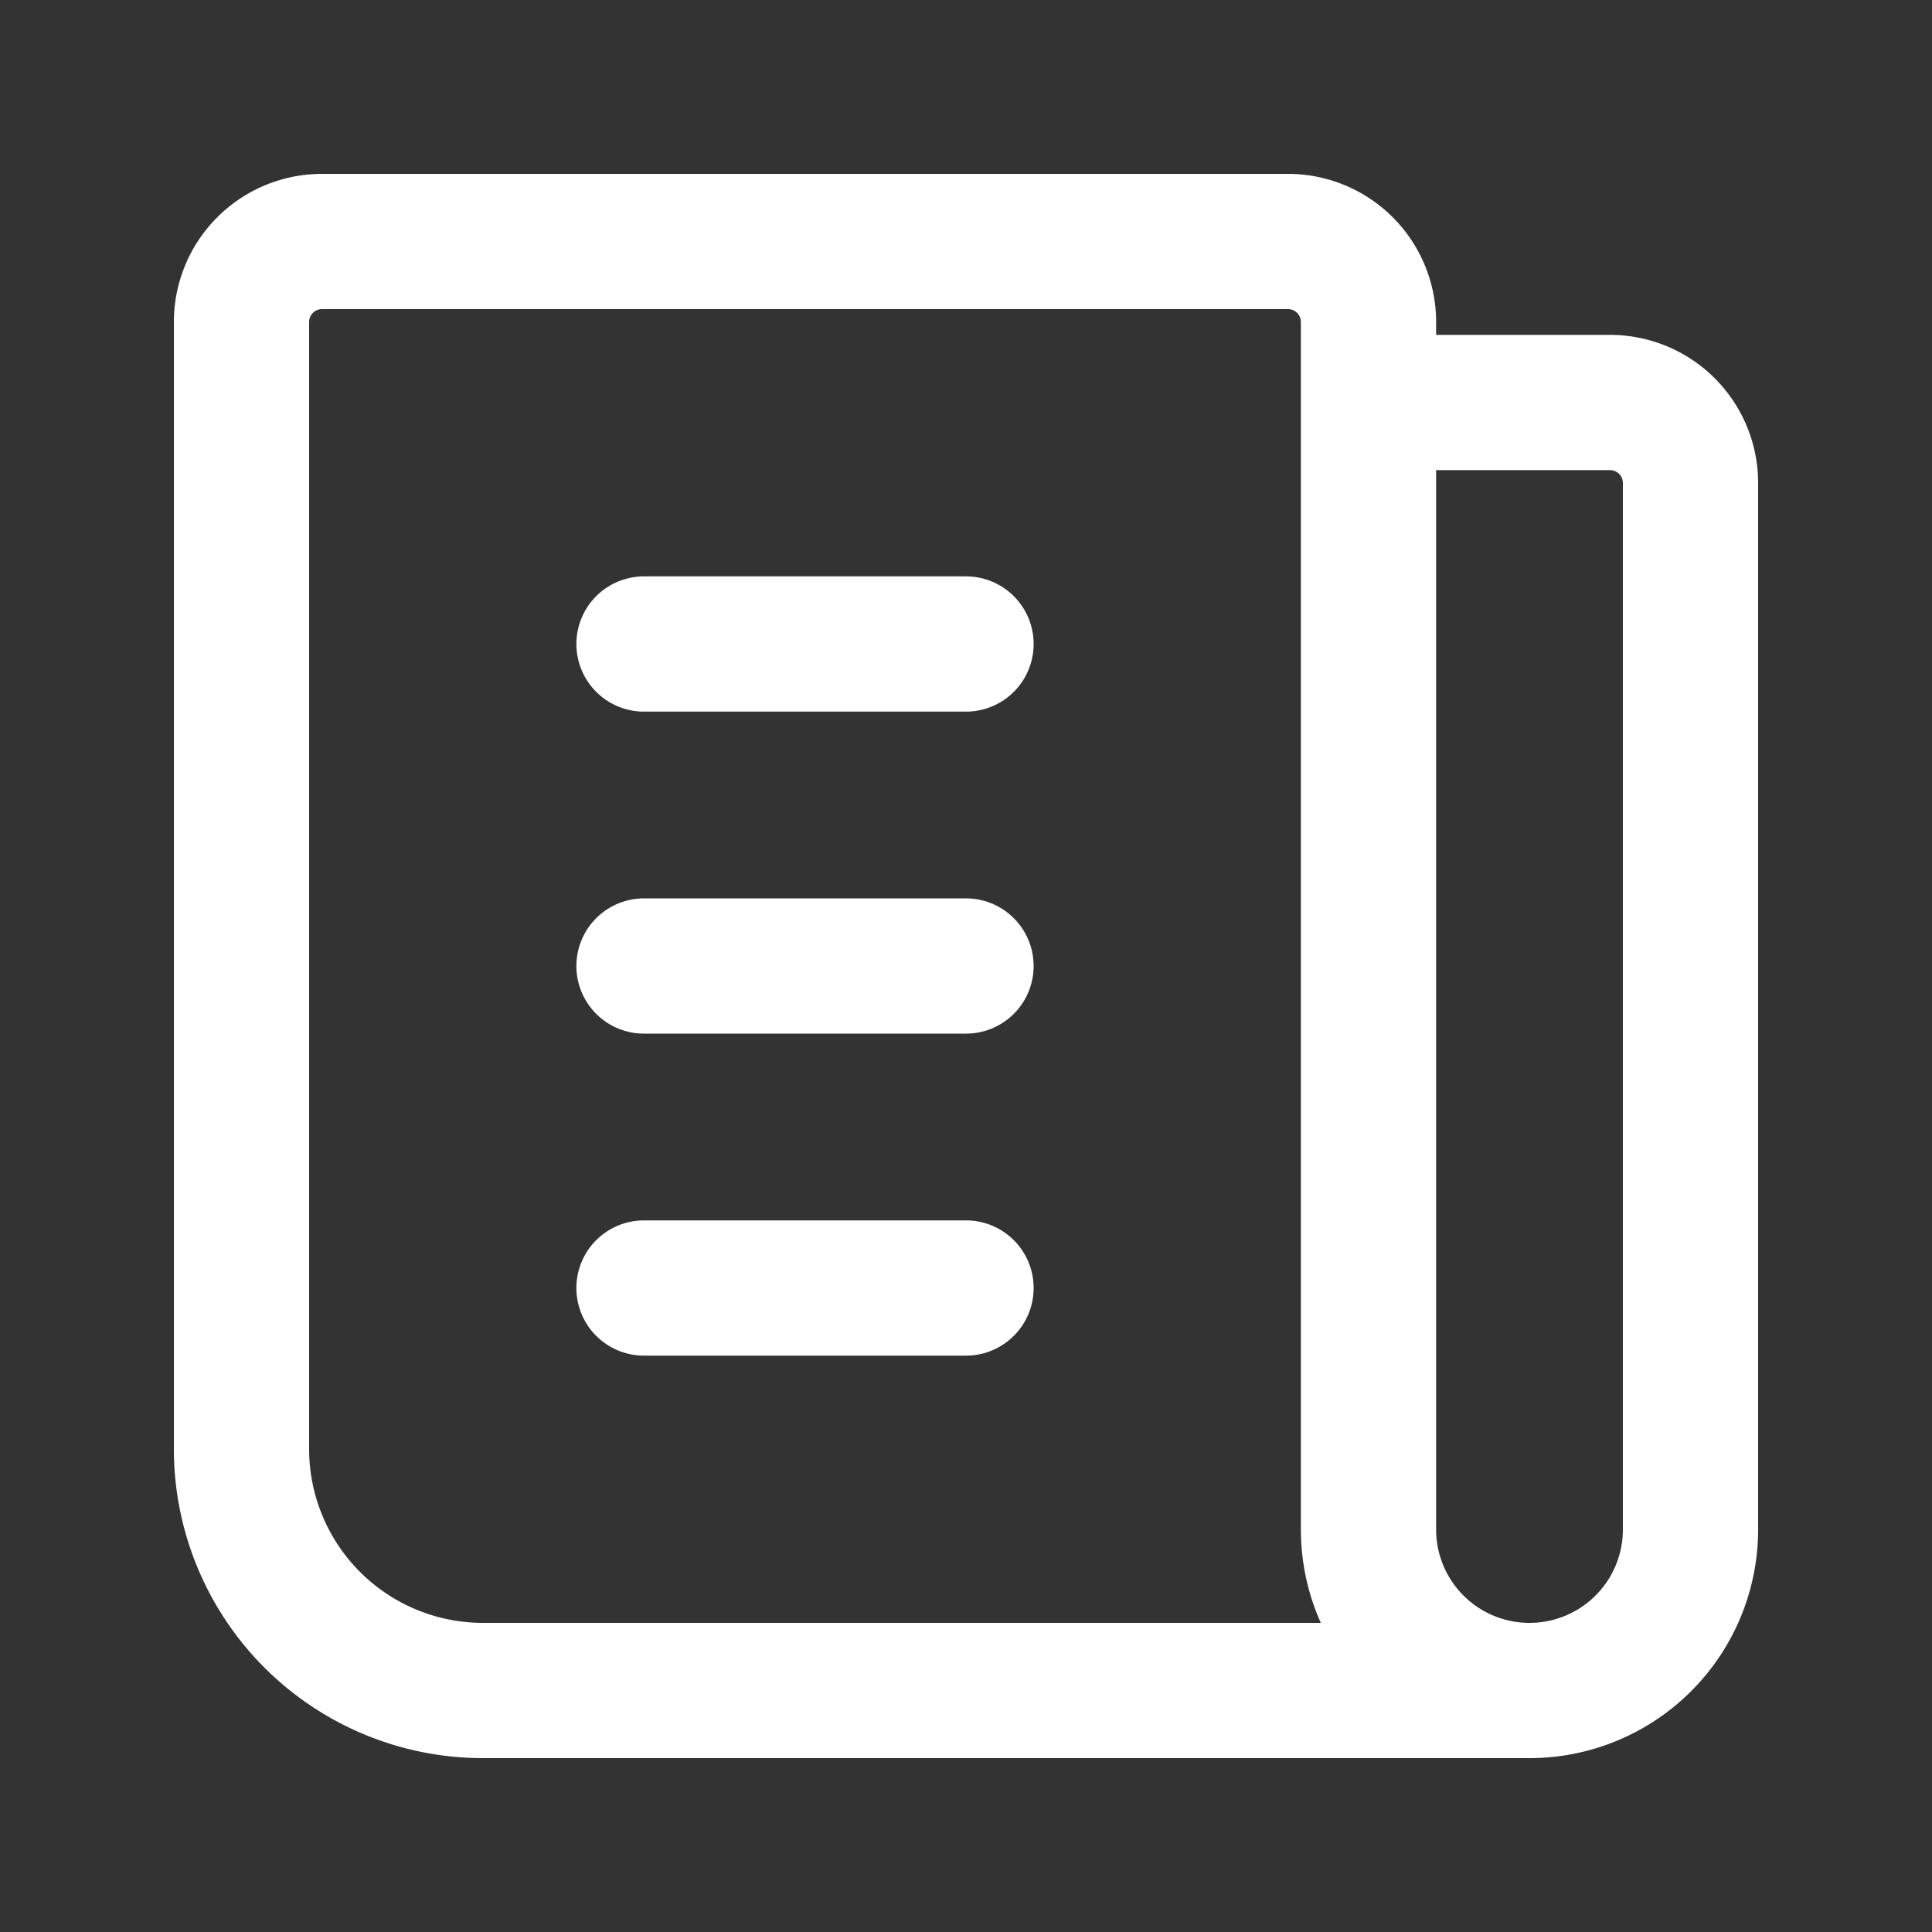 <svg width="18" height="18" fill="none" xmlns="http://www.w3.org/2000/svg"><rect width="100%" height="100%" fill="#333333" stroke="none"/><path d="M12.75 3.75H15a.75.75 0 0 1 .75.75v9.75a1.5 1.5 0 0 1-1.5 1.5m0 0a1.5 1.5 0 0 1-1.5-1.5V3a.75.75 0 0 0-.75-.75H3a.75.75 0 0 0-.75.75v10.5a2.25 2.25 0 0 0 2.25 2.25h9.75ZM6 6h3M6 9h3M6 12h3" stroke="#fff" stroke-width="1.26" stroke-linecap="round" stroke-linejoin="round"/></svg>
